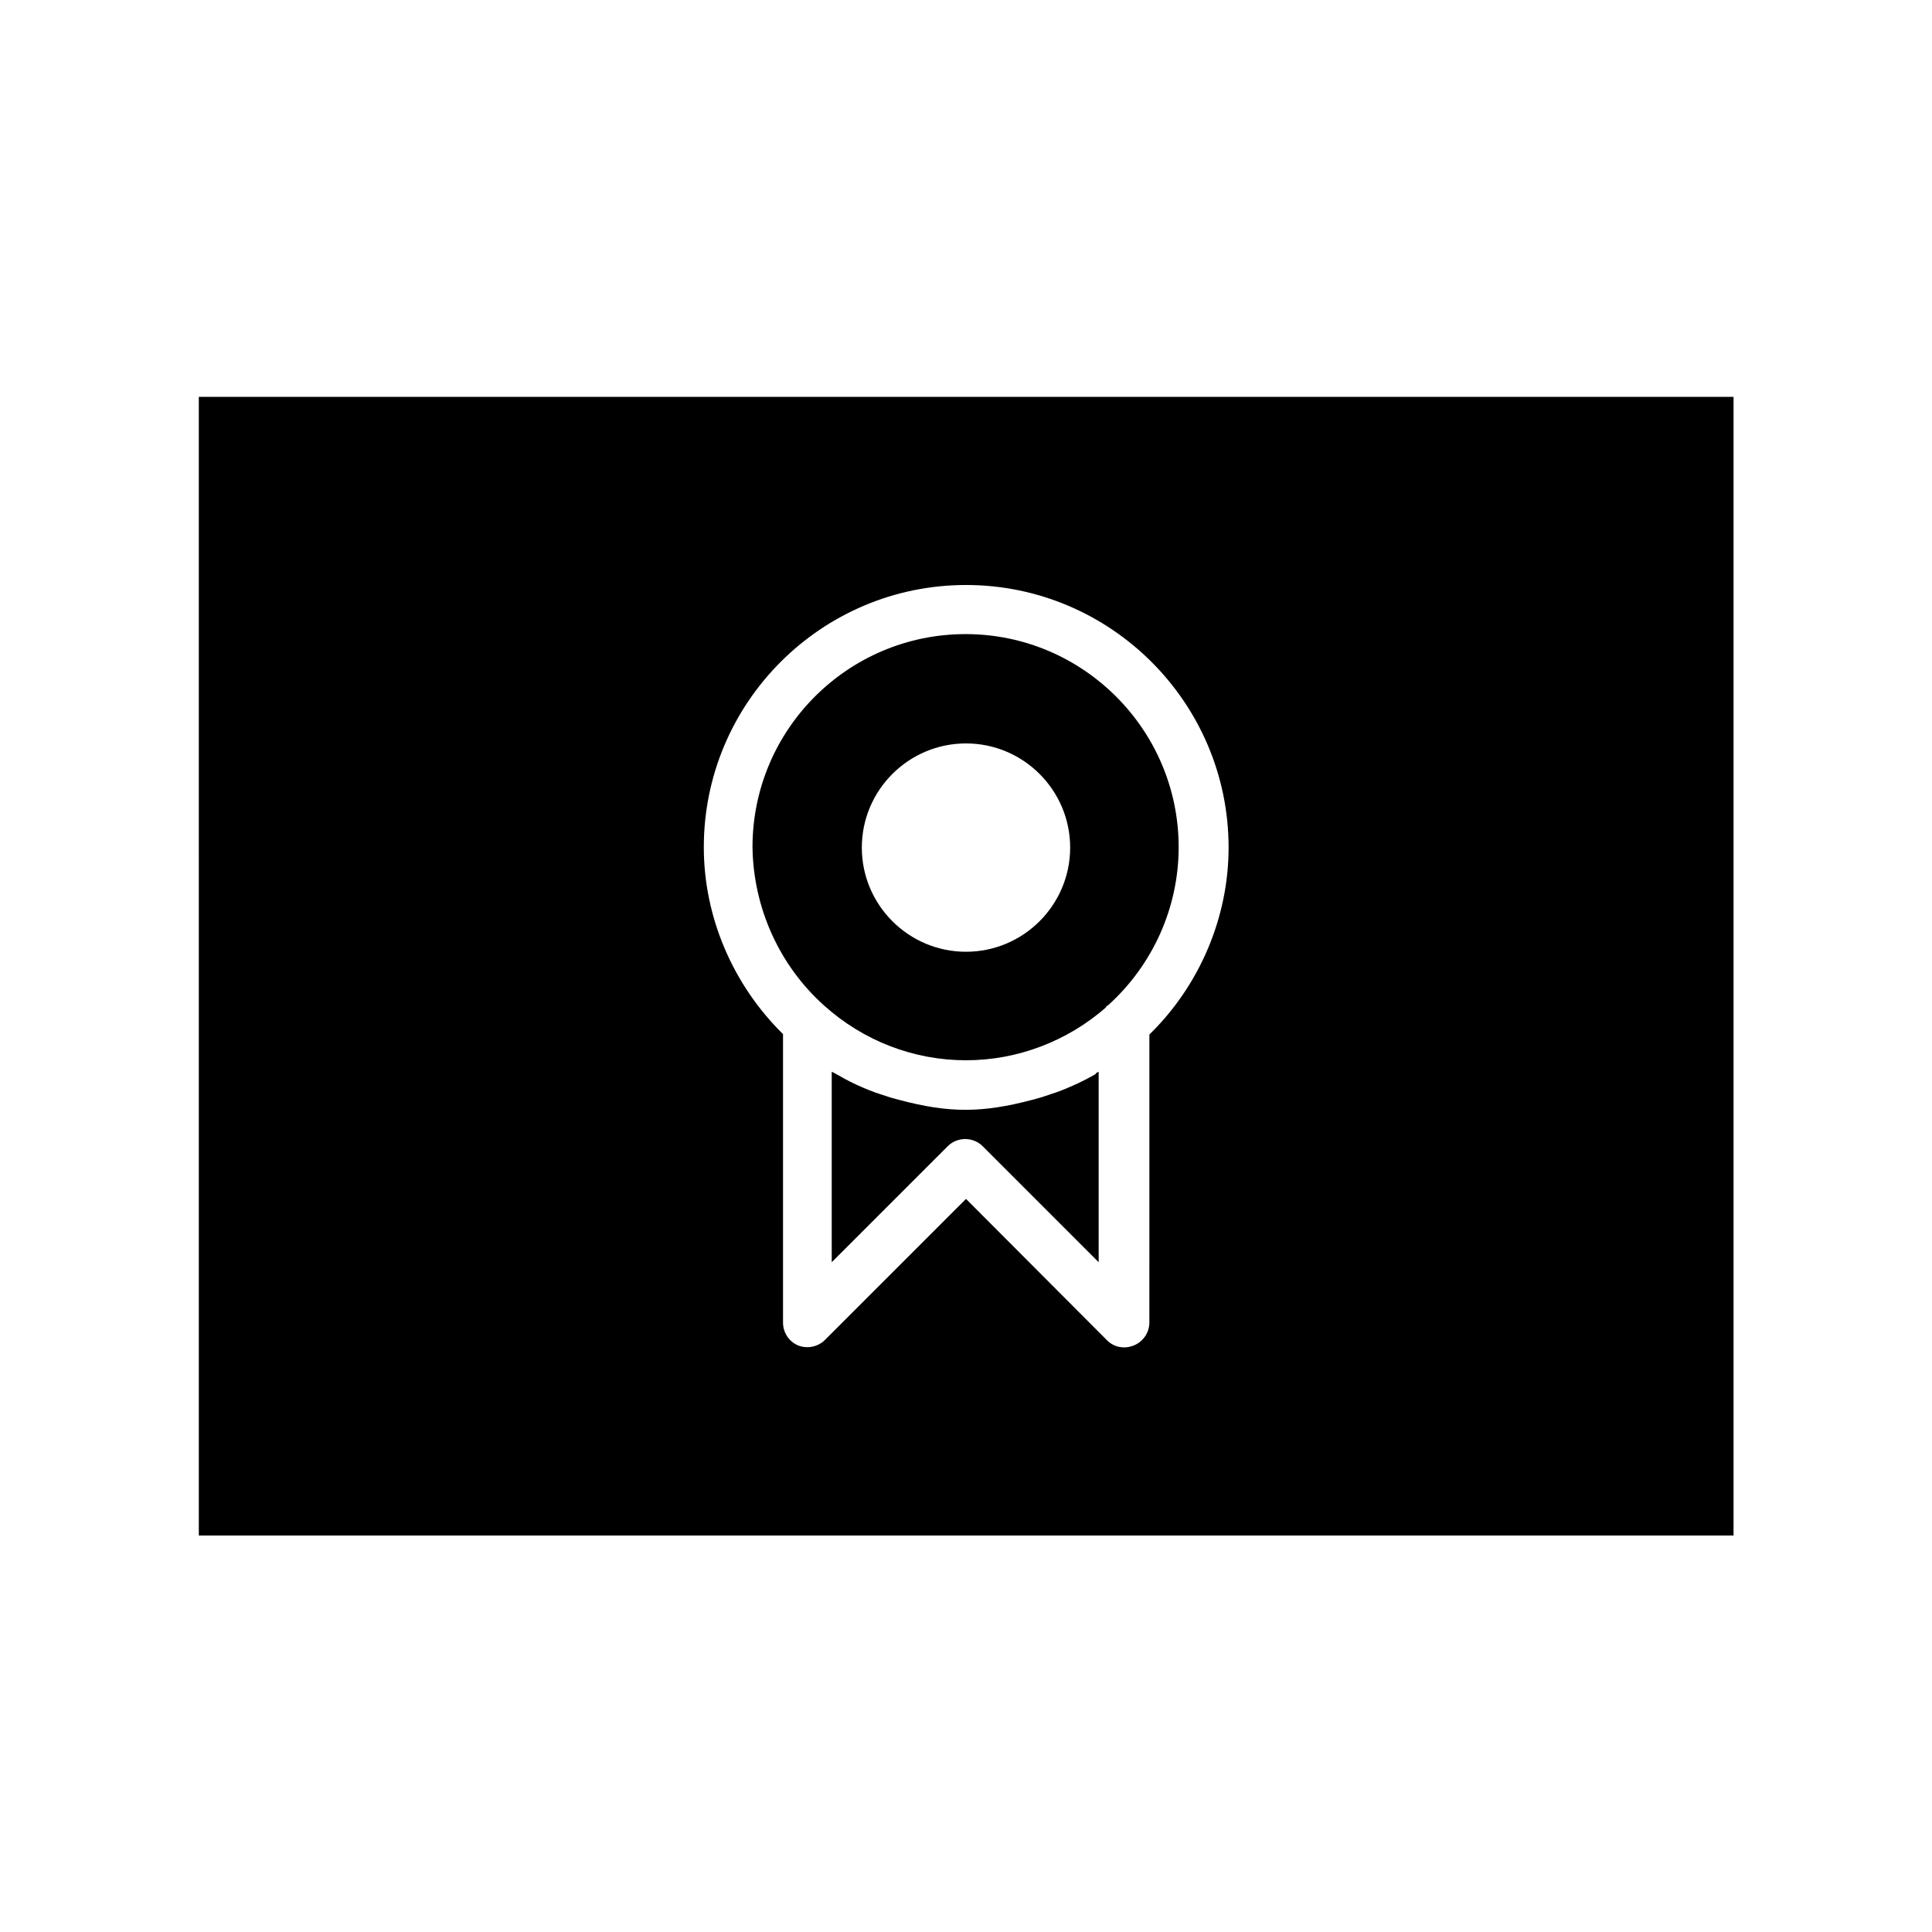 <?xml version="1.0" encoding="UTF-8"?>
<!-- Uploaded to: ICON Repo, www.svgrepo.com, Generator: ICON Repo Mixer Tools -->
<svg fill="#000000" width="800px" height="800px" version="1.1" viewBox="144 144 512 512" xmlns="http://www.w3.org/2000/svg">
 <g>
  <path d="m196.69 550.93h406.72l-0.004-301.76h-406.72zm203.31-251.9c38.309 0 69.59 31.172 69.59 69.59 0 18.473-7.66 36.527-20.992 49.543l-0.004 76.301c0 2.625-1.574 5.039-4.094 6.086-0.84 0.316-1.68 0.523-2.519 0.523-1.785 0-3.359-0.629-4.617-1.891l-37.363-37.465-37.367 37.367c-1.891 1.891-4.723 2.414-7.137 1.469-2.414-1.051-3.988-3.359-3.988-6.086v-76.41c-13.328-13.121-20.992-31.066-20.992-49.543 0-38.312 31.172-69.484 69.484-69.484z"/>
  <path d="m433.59 429.07c-2.625 1.469-4.723 2.414-6.719 3.254-1.891 0.84-3.883 1.469-5.773 2.098-1.156 0.418-2.414 0.734-3.57 1.051-13.121 3.465-21.938 3.57-35.266 0-1.156-0.316-2.414-0.629-3.57-1.051-1.785-0.523-3.777-1.258-5.773-2.098-2.519-1.051-4.934-2.309-6.719-3.359-0.418-0.211-0.734-0.418-1.156-0.629-0.211-0.105-0.418-0.211-0.629-0.316v50.484l30.754-30.754c1.258-1.258 2.938-1.891 4.617-1.891s3.359 0.629 4.617 1.891l30.754 30.754v-50.484c-0.211 0.105-0.418 0.211-0.629 0.316-0.098 0.312-0.52 0.523-0.938 0.734z"/>
  <path d="m362.42 410.5c10.391 9.34 23.723 14.484 37.574 14.484 13.645 0 26.871-5.039 37.156-14.066v-0.211l0.523-0.316c11.859-10.707 18.684-25.926 18.684-41.879 0-31.066-25.297-56.469-56.469-56.469s-56.469 25.297-56.469 56.469c0.215 15.957 7.035 31.281 19 41.988zm37.578-69.484c15.219 0 27.605 12.387 27.605 27.605s-12.387 27.605-27.605 27.605-27.605-12.387-27.605-27.605c0-15.223 12.383-27.605 27.605-27.605z"/>
 </g>
</svg>